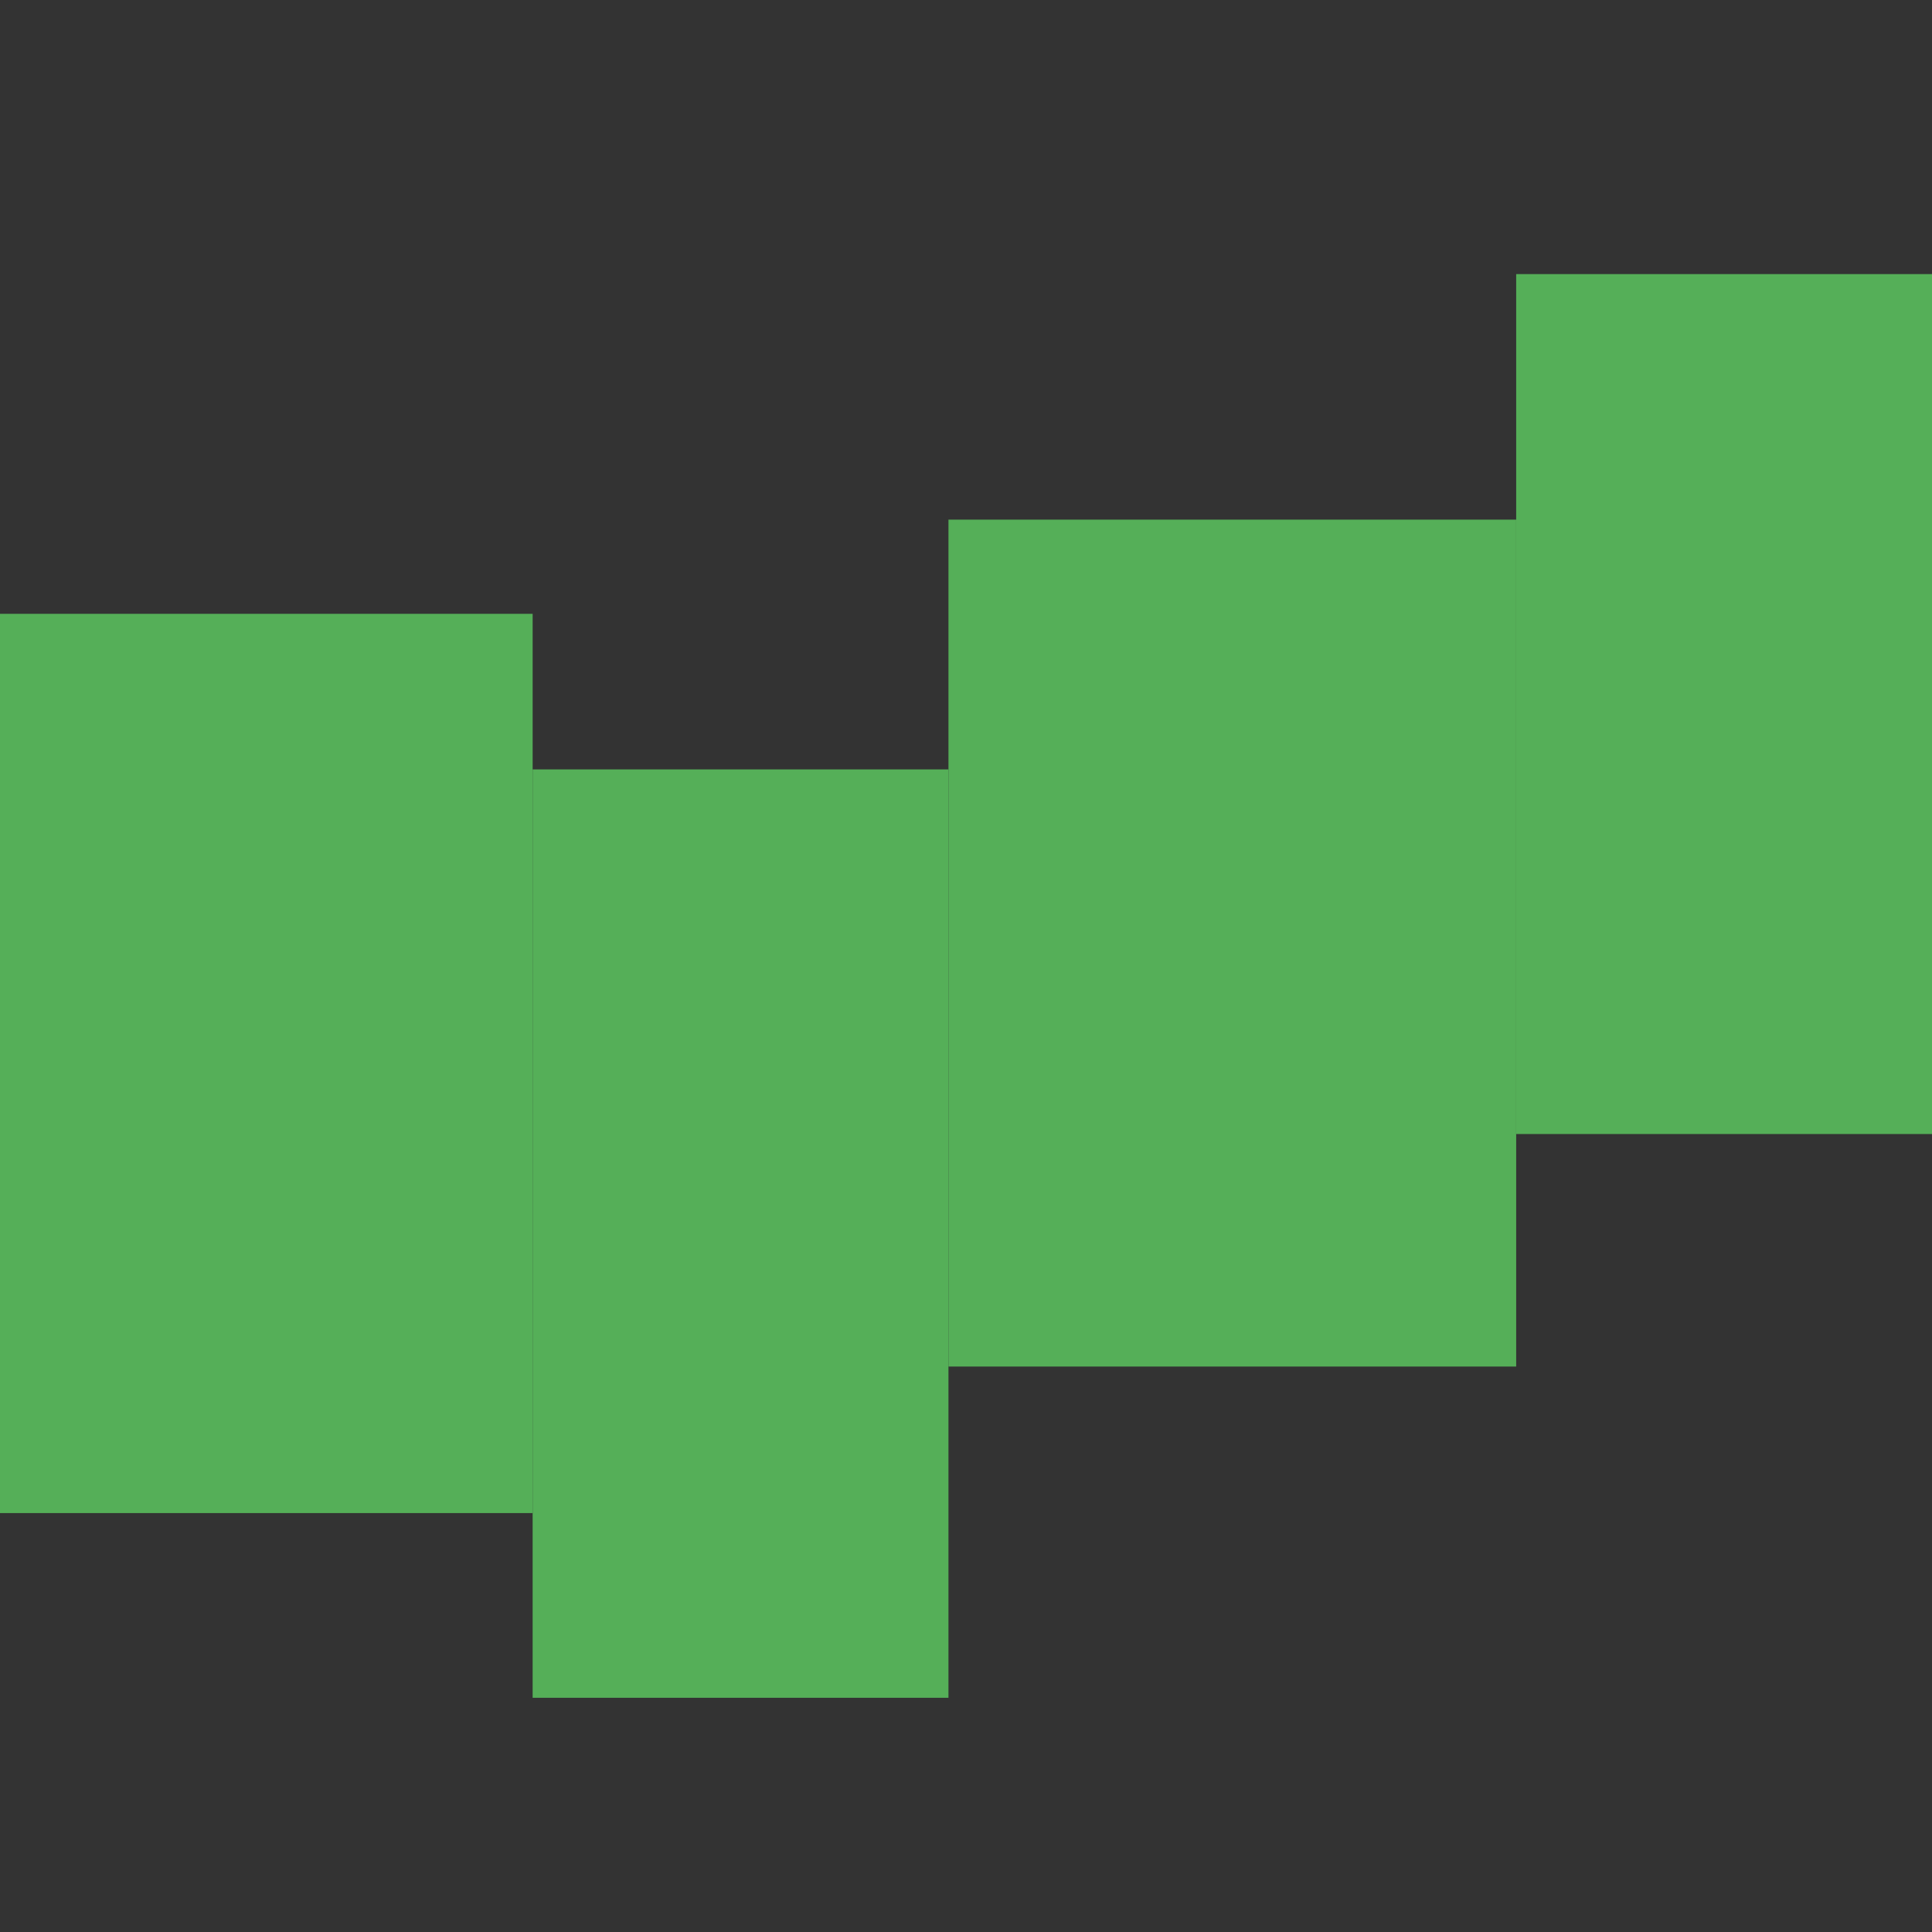 <?xml version="1.0" encoding="utf-8"?>
<!-- Generator: Adobe Illustrator 23.0.6, SVG Export Plug-In . SVG Version: 6.00 Build 0)  -->
<svg version="1.1" id="Calque_1" xmlns="http://www.w3.org/2000/svg" xmlns:xlink="http://www.w3.org/1999/xlink" x="0px" y="0px"
	 viewBox="0 0 683 683" style="enable-background:new 0 0 683 683;" xml:space="preserve">
<rect x="0" y="0" width="683" height="683" fill="#333333" stroke="none"/>
<style type="text/css">
	.st0{fill:#55AF58;}
	.st1{fill:#55AF58;stroke:#FFFFFF;stroke-width:2.835;stroke-miterlimit:10;}
	.st2{display:none;}
	.st3{display:inline;fill:#009D00;}
</style>
<g id="Calque_3">
</g>
<g id="Calque_4">
	<g id="LWPOLYLINE_6_">
		<rect x="188.3" y="272" class="st0" width="147" height="328.2"/>
	</g>
	<g id="LWPOLYLINE_5_">
		<rect x="335.3" y="183.7" class="st0" width="200.7" height="299.4"/>
	</g>
	<g id="LWPOLYLINE_3_">
		<rect x="536" y="96.9" class="st0" width="147" height="304"/>
	</g>
	<g id="LWPOLYLINE_4_">
		<rect x="0" y="217" class="st0" width="188.3" height="317.9"/>
	</g>
	<g id="LWPOLYLINE_8_">
		<rect x="168.7" y="2090.1" class="st1" width="147" height="328.2"/>
	</g>
	<g id="LWPOLYLINE_7_">
		<rect x="315.7" y="2001.9" class="st1" width="200.7" height="299.4"/>
	</g>
	<g id="LWPOLYLINE_2_">
		<rect x="516.4" y="1915.1" class="st1" width="147" height="304"/>
	</g>
	<g id="LWPOLYLINE_1_">
		<rect x="-19.6" y="2035.2" class="st1" width="188.3" height="317.9"/>
	</g>
</g>
<g class="st2">
	<rect x="574.7" y="571.8" class="st3" width="56.7" height="56.7"/>
</g>
</svg>
